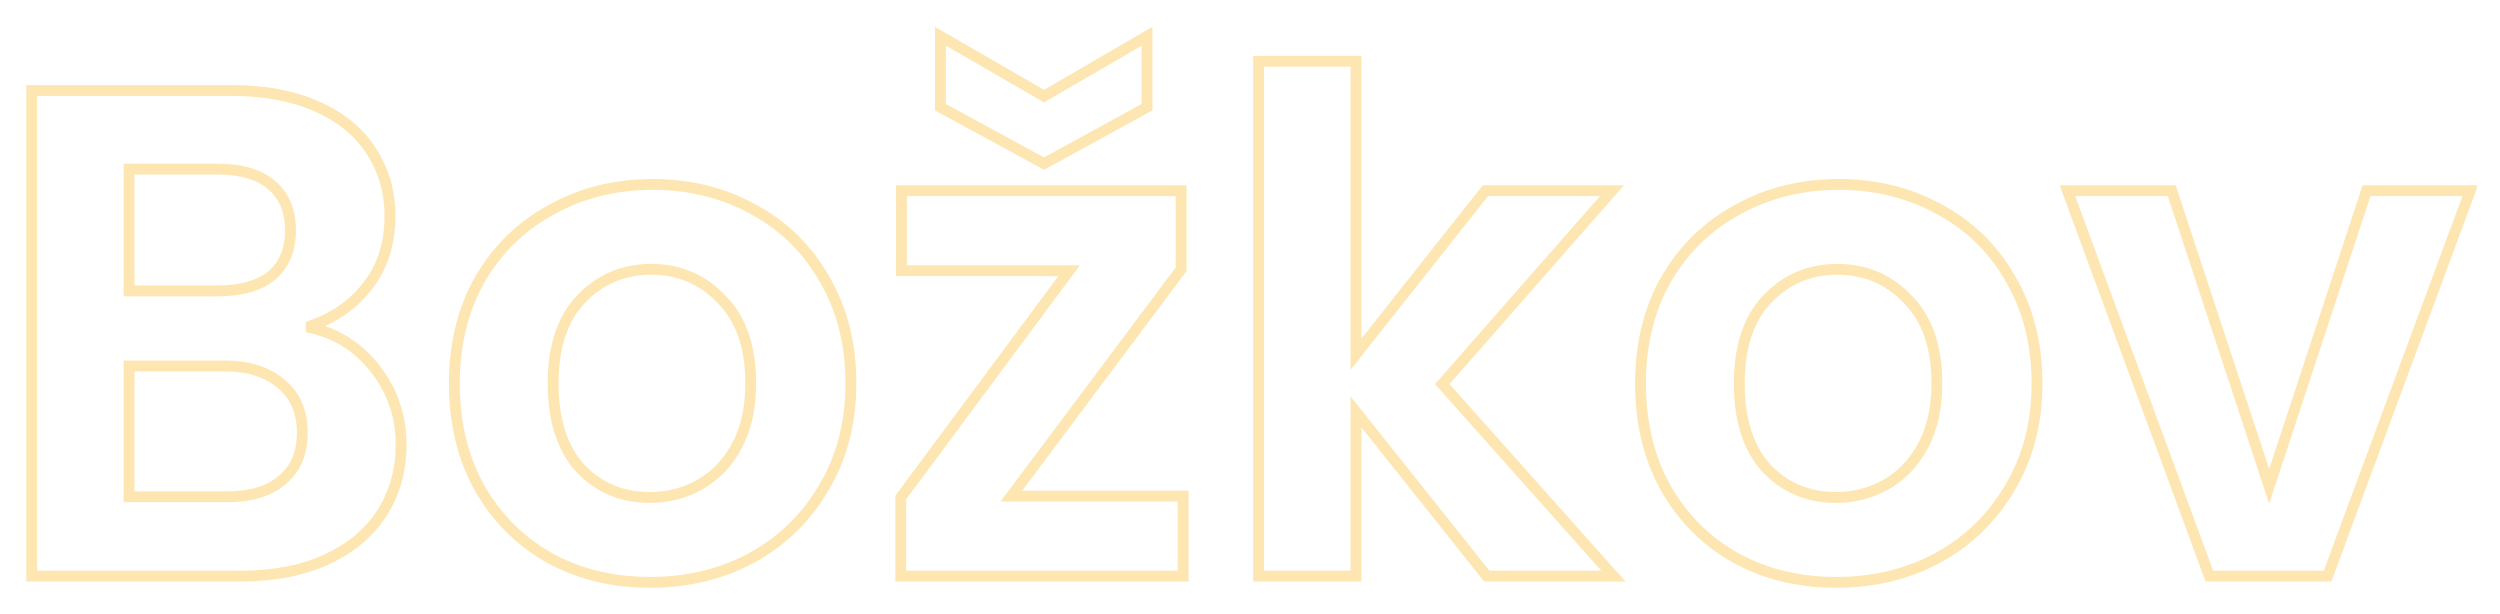 <?xml version="1.0" encoding="UTF-8"?>
<svg xmlns="http://www.w3.org/2000/svg" width="460" height="113" viewBox="0 0 460 113" fill="none">
  <g filter="url(#filter0_d_23_93)">
    <mask id="path-1-outside-1_23_93" maskUnits="userSpaceOnUse" x="4" y="0" width="452" height="105" fill="black">
      <rect fill="white" x="4" width="452" height="105"></rect>
      <path d="M56.52 56.176C61.555 57.115 65.693 59.632 68.936 63.728C72.179 67.824 73.8 72.517 73.8 77.808C73.8 82.587 72.605 86.811 70.216 90.48C67.912 94.064 64.541 96.88 60.104 98.928C55.667 100.976 50.419 102 44.36 102H5.832V12.656H42.696C48.755 12.656 53.96 13.637 58.312 15.6C62.749 17.563 66.077 20.293 68.296 23.792C70.6 27.291 71.752 31.259 71.752 35.696C71.752 40.901 70.344 45.253 67.528 48.752C64.797 52.251 61.128 54.725 56.52 56.176ZM23.752 49.52H40.136C44.403 49.52 47.688 48.581 49.992 46.704C52.296 44.741 53.448 41.968 53.448 38.384C53.448 34.8 52.296 32.027 49.992 30.064C47.688 28.101 44.403 27.12 40.136 27.12H23.752V49.52ZM41.8 87.408C46.152 87.408 49.523 86.384 51.912 84.336C54.387 82.288 55.624 79.387 55.624 75.632C55.624 71.792 54.344 68.805 51.784 66.672C49.224 64.453 45.768 63.344 41.416 63.344H23.752V87.408H41.8ZM119.57 103.152C112.743 103.152 106.599 101.659 101.138 98.672C95.677 95.6 91.367 91.291 88.21 85.744C85.138 80.197 83.602 73.797 83.602 66.544C83.602 59.291 85.181 52.891 88.338 47.344C91.581 41.797 95.975 37.531 101.522 34.544C107.069 31.472 113.255 29.936 120.082 29.936C126.909 29.936 133.095 31.472 138.642 34.544C144.189 37.531 148.541 41.797 151.698 47.344C154.941 52.891 156.562 59.291 156.562 66.544C156.562 73.797 154.898 80.197 151.57 85.744C148.327 91.291 143.89 95.6 138.258 98.672C132.711 101.659 126.482 103.152 119.57 103.152ZM119.57 87.536C122.813 87.536 125.842 86.768 128.658 85.232C131.559 83.611 133.863 81.221 135.57 78.064C137.277 74.907 138.13 71.067 138.13 66.544C138.13 59.803 136.338 54.64 132.754 51.056C129.255 47.387 124.946 45.552 119.826 45.552C114.706 45.552 110.397 47.387 106.898 51.056C103.485 54.64 101.778 59.803 101.778 66.544C101.778 73.285 103.442 78.491 106.77 82.16C110.183 85.744 114.45 87.536 119.57 87.536ZM186.091 87.28H217.707V102H165.739V87.536L196.715 45.808H165.867V31.088H217.323V45.552L186.091 87.28ZM211.051 15.728L192.107 26.096L173.035 15.728V2.672L192.107 13.68L211.051 2.672V15.728ZM273.566 102L249.502 71.792V102H231.582V7.28H249.502V61.168L273.31 31.088H296.606L265.374 66.672L296.862 102H273.566ZM337.82 103.152C330.993 103.152 324.849 101.659 319.388 98.672C313.927 95.6 309.617 91.291 306.46 85.744C303.388 80.197 301.852 73.797 301.852 66.544C301.852 59.291 303.431 52.891 306.588 47.344C309.831 41.797 314.225 37.531 319.772 34.544C325.319 31.472 331.505 29.936 338.332 29.936C345.159 29.936 351.345 31.472 356.892 34.544C362.439 37.531 366.791 41.797 369.948 47.344C373.191 52.891 374.812 59.291 374.812 66.544C374.812 73.797 373.148 80.197 369.82 85.744C366.577 91.291 362.14 95.6 356.508 98.672C350.961 101.659 344.732 103.152 337.82 103.152ZM337.82 87.536C341.063 87.536 344.092 86.768 346.908 85.232C349.809 83.611 352.113 81.221 353.82 78.064C355.527 74.907 356.38 71.067 356.38 66.544C356.38 59.803 354.588 54.64 351.004 51.056C347.505 47.387 343.196 45.552 338.076 45.552C332.956 45.552 328.647 47.387 325.148 51.056C321.735 54.64 320.028 59.803 320.028 66.544C320.028 73.285 321.692 78.491 325.02 82.16C328.433 85.744 332.7 87.536 337.82 87.536ZM417.525 85.488L435.445 31.088H454.517L428.277 102H406.517L380.405 31.088H399.605L417.525 85.488Z"></path>
    </mask>
    <path d="M56.52 56.176L56.22 55.222L56.337 57.159L56.52 56.176ZM68.936 63.728L69.72 63.107L68.936 63.728ZM70.216 90.48L69.378 89.934L69.375 89.939L70.216 90.48ZM60.104 98.928L60.523 99.836L60.104 98.928ZM5.832 102H4.832V103H5.832V102ZM5.832 12.656V11.656H4.832V12.656H5.832ZM58.312 15.6L57.901 16.512L57.907 16.515L58.312 15.6ZM68.296 23.792L67.451 24.328L67.456 24.335L67.461 24.342L68.296 23.792ZM67.528 48.752L66.749 48.125L66.744 48.131L66.74 48.137L67.528 48.752ZM23.752 49.52H22.752V50.52H23.752V49.52ZM49.992 46.704L50.624 47.479L50.632 47.472L50.641 47.465L49.992 46.704ZM49.992 30.064L50.641 29.303L49.992 30.064ZM23.752 27.12V26.12H22.752V27.12H23.752ZM51.912 84.336L51.274 83.566L51.268 83.571L51.261 83.577L51.912 84.336ZM51.784 66.672L51.129 67.428L51.136 67.434L51.144 67.44L51.784 66.672ZM23.752 63.344V62.344H22.752V63.344H23.752ZM23.752 87.408H22.752V88.408H23.752V87.408ZM56.52 56.176L56.337 57.159C61.129 58.053 65.056 60.438 68.152 64.349L68.936 63.728L69.72 63.107C66.331 58.826 61.981 56.177 56.703 55.193L56.52 56.176ZM68.936 63.728L68.152 64.349C71.253 68.266 72.8 72.74 72.8 77.808H73.8H74.8C74.8 72.295 73.105 67.382 69.72 63.107L68.936 63.728ZM73.8 77.808H72.8C72.8 82.411 71.652 86.442 69.378 89.934L70.216 90.48L71.054 91.026C73.559 87.179 74.8 82.762 74.8 77.808H73.8ZM70.216 90.48L69.375 89.939C67.188 93.341 63.975 96.04 59.685 98.02L60.104 98.928L60.523 99.836C65.107 97.72 68.636 94.787 71.057 91.021L70.216 90.48ZM60.104 98.928L59.685 98.02C55.407 99.995 50.308 101 44.36 101V102V103C50.53 103 55.927 101.957 60.523 99.836L60.104 98.928ZM44.36 102V101H5.832V102V103H44.36V102ZM5.832 102H6.832V12.656H5.832H4.832V102H5.832ZM5.832 12.656V13.656H42.696V12.656V11.656H5.832V12.656ZM42.696 12.656V13.656C48.65 13.656 53.708 14.621 57.901 16.512L58.312 15.6L58.723 14.688C54.212 12.654 48.86 11.656 42.696 11.656V12.656ZM58.312 15.6L57.907 16.515C62.196 18.411 65.356 21.023 67.451 24.328L68.296 23.792L69.141 23.256C66.799 19.564 63.303 16.714 58.717 14.685L58.312 15.6ZM68.296 23.792L67.461 24.342C69.651 27.668 70.752 31.442 70.752 35.696H71.752H72.752C72.752 31.075 71.549 26.914 69.131 23.242L68.296 23.792ZM71.752 35.696H70.752C70.752 40.711 69.4 44.831 66.749 48.125L67.528 48.752L68.307 49.379C71.288 45.675 72.752 41.091 72.752 35.696H71.752ZM67.528 48.752L66.74 48.137C64.145 51.462 60.652 53.827 56.22 55.222L56.52 56.176L56.82 57.13C61.604 55.624 65.45 53.04 68.316 49.367L67.528 48.752ZM23.752 49.52V50.52H40.136V49.52V48.52H23.752V49.52ZM40.136 49.52V50.52C44.535 50.52 48.078 49.554 50.624 47.479L49.992 46.704L49.36 45.929C47.298 47.609 44.27 48.52 40.136 48.52V49.52ZM49.992 46.704L50.641 47.465C53.209 45.277 54.448 42.201 54.448 38.384H53.448H52.448C52.448 41.735 51.383 44.206 49.343 45.943L49.992 46.704ZM53.448 38.384H54.448C54.448 34.567 53.209 31.491 50.641 29.303L49.992 30.064L49.343 30.825C51.383 32.562 52.448 35.033 52.448 38.384H53.448ZM49.992 30.064L50.641 29.303C48.094 27.133 44.544 26.12 40.136 26.12V27.12V28.12C44.261 28.12 47.282 29.069 49.343 30.825L49.992 30.064ZM40.136 27.12V26.12H23.752V27.12V28.12H40.136V27.12ZM23.752 27.12H22.752V49.52H23.752H24.752V27.12H23.752ZM41.8 87.408V88.408C46.3 88.408 49.933 87.349 52.563 85.095L51.912 84.336L51.261 83.577C49.112 85.419 46.004 86.408 41.8 86.408V87.408ZM51.912 84.336L52.55 85.106C55.294 82.835 56.624 79.629 56.624 75.632H55.624H54.624C54.624 79.145 53.48 81.741 51.274 83.566L51.912 84.336ZM55.624 75.632H56.624C56.624 71.546 55.248 68.257 52.424 65.904L51.784 66.672L51.144 67.44C53.44 69.353 54.624 72.038 54.624 75.632H55.624ZM51.784 66.672L52.439 65.916C49.65 63.499 45.938 62.344 41.416 62.344V63.344V64.344C45.598 64.344 48.798 65.407 51.129 67.428L51.784 66.672ZM41.416 63.344V62.344H23.752V63.344V64.344H41.416V63.344ZM23.752 63.344H22.752V87.408H23.752H24.752V63.344H23.752ZM23.752 87.408V88.408H41.8V87.408V86.408H23.752V87.408ZM101.138 98.672L100.648 99.544L100.658 99.549L101.138 98.672ZM88.21 85.744L87.335 86.228L87.341 86.239L88.21 85.744ZM88.338 47.344L87.475 46.839L87.469 46.849L88.338 47.344ZM101.522 34.544L101.996 35.425L102.007 35.419L101.522 34.544ZM138.642 34.544L138.157 35.419L138.168 35.425L138.642 34.544ZM151.698 47.344L150.829 47.839L150.835 47.849L151.698 47.344ZM151.57 85.744L150.712 85.23L150.707 85.239L151.57 85.744ZM138.258 98.672L138.732 99.552L138.737 99.55L138.258 98.672ZM128.658 85.232L129.137 86.11L129.146 86.105L128.658 85.232ZM135.57 78.064L136.45 78.54L135.57 78.064ZM132.754 51.056L132.03 51.746L132.038 51.755L132.047 51.763L132.754 51.056ZM106.898 51.056L106.174 50.366L106.174 50.366L106.898 51.056ZM106.77 82.16L106.029 82.832L106.037 82.841L106.046 82.85L106.77 82.16ZM119.57 103.152V102.152C112.894 102.152 106.918 100.693 101.618 97.795L101.138 98.672L100.658 99.549C106.281 102.624 112.592 104.152 119.57 104.152V103.152ZM101.138 98.672L101.628 97.8C96.328 94.819 92.148 90.641 89.079 85.249L88.21 85.744L87.341 86.239C90.586 91.94 95.025 96.381 100.648 99.544L101.138 98.672ZM88.21 85.744L89.085 85.26C86.106 79.881 84.602 73.653 84.602 66.544H83.602H82.602C82.602 73.942 84.17 80.513 87.335 86.228L88.21 85.744ZM83.602 66.544H84.602C84.602 59.44 86.147 53.215 89.207 47.839L88.338 47.344L87.469 46.849C84.215 52.566 82.602 59.141 82.602 66.544H83.602ZM88.338 47.344L89.201 47.849C92.353 42.457 96.615 38.322 101.996 35.425L101.522 34.544L101.048 33.663C95.336 36.739 90.808 41.137 87.475 46.839L88.338 47.344ZM101.522 34.544L102.007 35.419C107.394 32.435 113.411 30.936 120.082 30.936V29.936V28.936C113.099 28.936 106.744 30.509 101.037 33.669L101.522 34.544ZM120.082 29.936V30.936C126.753 30.936 132.77 32.435 138.158 35.419L138.642 34.544L139.126 33.669C133.42 30.509 127.065 28.936 120.082 28.936V29.936ZM138.642 34.544L138.168 35.425C143.547 38.321 147.763 42.453 150.829 47.839L151.698 47.344L152.567 46.849C149.318 41.142 144.83 36.74 139.116 33.663L138.642 34.544ZM151.698 47.344L150.835 47.849C153.977 53.223 155.562 59.445 155.562 66.544H156.562H157.562C157.562 59.137 155.905 52.558 152.561 46.839L151.698 47.344ZM156.562 66.544H155.562C155.562 73.639 153.936 79.856 150.713 85.23L151.57 85.744L152.427 86.258C155.86 80.538 157.562 73.956 157.562 66.544H156.562ZM151.57 85.744L150.707 85.239C147.556 90.629 143.251 94.809 137.779 97.794L138.258 98.672L138.737 99.55C144.529 96.391 149.099 91.952 152.433 86.249L151.57 85.744ZM138.258 98.672L137.784 97.791C132.397 100.692 126.333 102.152 119.57 102.152V103.152V104.152C126.631 104.152 133.026 102.625 138.732 99.552L138.258 98.672ZM119.57 87.536V88.536C122.978 88.536 126.172 87.727 129.137 86.11L128.658 85.232L128.179 84.354C125.512 85.809 122.647 86.536 119.57 86.536V87.536ZM128.658 85.232L129.146 86.105C132.226 84.384 134.66 81.85 136.45 78.54L135.57 78.064L134.69 77.588C133.066 80.593 130.893 82.838 128.17 84.359L128.658 85.232ZM135.57 78.064L136.45 78.54C138.253 75.203 139.13 71.19 139.13 66.544H138.13H137.13C137.13 70.943 136.3 74.61 134.69 77.588L135.57 78.064ZM138.13 66.544H139.13C139.13 59.628 137.288 54.176 133.461 50.349L132.754 51.056L132.047 51.763C135.388 55.104 137.13 59.977 137.13 66.544H138.13ZM132.754 51.056L133.478 50.366C129.788 46.496 125.216 44.552 119.826 44.552V45.552V46.552C124.676 46.552 128.722 48.277 132.03 51.746L132.754 51.056ZM119.826 45.552V44.552C114.436 44.552 109.864 46.496 106.174 50.366L106.898 51.056L107.622 51.746C110.93 48.277 114.976 46.552 119.826 46.552V45.552ZM106.898 51.056L106.174 50.366C102.527 54.195 100.778 59.641 100.778 66.544H101.778H102.778C102.778 59.965 104.442 55.085 107.622 51.746L106.898 51.056ZM101.778 66.544H100.778C100.778 73.443 102.482 78.921 106.029 82.832L106.77 82.16L107.511 81.488C104.402 78.06 102.778 73.128 102.778 66.544H101.778ZM106.77 82.16L106.046 82.85C109.655 86.639 114.187 88.536 119.57 88.536V87.536V86.536C114.713 86.536 110.712 84.849 107.494 81.47L106.77 82.16ZM186.091 87.28L185.29 86.681L184.093 88.28H186.091V87.28ZM217.707 87.28H218.707V86.28H217.707V87.28ZM217.707 102V103H218.707V102H217.707ZM165.739 102H164.739V103H165.739V102ZM165.739 87.536L164.936 86.94L164.739 87.205V87.536H165.739ZM196.715 45.808L197.518 46.404L198.703 44.808H196.715V45.808ZM165.867 45.808H164.867V46.808H165.867V45.808ZM165.867 31.088V30.088H164.867V31.088H165.867ZM217.323 31.088H218.323V30.088H217.323V31.088ZM217.323 45.552L218.124 46.151L218.323 45.885V45.552H217.323ZM211.051 15.728L211.531 16.605L212.051 16.321V15.728H211.051ZM192.107 26.096L191.629 26.975L192.109 27.235L192.587 26.973L192.107 26.096ZM173.035 15.728H172.035V16.323L172.557 16.607L173.035 15.728ZM173.035 2.672L173.535 1.806L172.035 0.94V2.672H173.035ZM192.107 13.68L191.607 14.546L192.109 14.836L192.609 14.545L192.107 13.68ZM211.051 2.672H212.051V0.934L210.549 1.807L211.051 2.672ZM186.091 87.28V88.28H217.707V87.28V86.28H186.091V87.28ZM217.707 87.28H216.707V102H217.707H218.707V87.28H217.707ZM217.707 102V101H165.739V102V103H217.707V102ZM165.739 102H166.739V87.536H165.739H164.739V102H165.739ZM165.739 87.536L166.542 88.132L197.518 46.404L196.715 45.808L195.912 45.212L164.936 86.94L165.739 87.536ZM196.715 45.808V44.808H165.867V45.808V46.808H196.715V45.808ZM165.867 45.808H166.867V31.088H165.867H164.867V45.808H165.867ZM165.867 31.088V32.088H217.323V31.088V30.088H165.867V31.088ZM217.323 31.088H216.323V45.552H217.323H218.323V31.088H217.323ZM217.323 45.552L216.522 44.953L185.29 86.681L186.091 87.28L186.892 87.879L218.124 46.151L217.323 45.552ZM211.051 15.728L210.571 14.851L191.627 25.219L192.107 26.096L192.587 26.973L211.531 16.605L211.051 15.728ZM192.107 26.096L192.585 25.217L173.513 14.849L173.035 15.728L172.557 16.607L191.629 26.975L192.107 26.096ZM173.035 15.728H174.035V2.672H173.035H172.035V15.728H173.035ZM173.035 2.672L172.535 3.538L191.607 14.546L192.107 13.68L192.607 12.814L173.535 1.806L173.035 2.672ZM192.107 13.68L192.609 14.545L211.553 3.537L211.051 2.672L210.549 1.807L191.605 12.815L192.107 13.68ZM211.051 2.672H210.051V15.728H211.051H212.051V2.672H211.051ZM273.566 102L272.784 102.623L273.084 103H273.566V102ZM249.502 71.792L250.284 71.169L248.502 68.932V71.792H249.502ZM249.502 102V103H250.502V102H249.502ZM231.582 102H230.582V103H231.582V102ZM231.582 7.28V6.28H230.582V7.28H231.582ZM249.502 7.28H250.502V6.28H249.502V7.28ZM249.502 61.168H248.502V64.043L250.286 61.789L249.502 61.168ZM273.31 31.088V30.088H272.826L272.526 30.467L273.31 31.088ZM296.606 31.088L297.358 31.748L298.814 30.088H296.606V31.088ZM265.374 66.672L264.622 66.012L264.039 66.677L264.628 67.337L265.374 66.672ZM296.862 102V103H299.093L297.609 101.335L296.862 102ZM273.566 102L274.348 101.377L250.284 71.169L249.502 71.792L248.72 72.415L272.784 102.623L273.566 102ZM249.502 71.792H248.502V102H249.502H250.502V71.792H249.502ZM249.502 102V101H231.582V102V103H249.502V102ZM231.582 102H232.582V7.28H231.582H230.582V102H231.582ZM231.582 7.28V8.28H249.502V7.28V6.28H231.582V7.28ZM249.502 7.28H248.502V61.168H249.502H250.502V7.28H249.502ZM249.502 61.168L250.286 61.789L274.094 31.709L273.31 31.088L272.526 30.467L248.718 60.547L249.502 61.168ZM273.31 31.088V32.088H296.606V31.088V30.088H273.31V31.088ZM296.606 31.088L295.854 30.428L264.622 66.012L265.374 66.672L266.126 67.332L297.358 31.748L296.606 31.088ZM265.374 66.672L264.628 67.337L296.116 102.665L296.862 102L297.609 101.335L266.121 66.007L265.374 66.672ZM296.862 102V101H273.566V102V103H296.862V102ZM319.388 98.672L318.898 99.544L318.908 99.549L319.388 98.672ZM306.46 85.744L305.585 86.228L305.591 86.239L306.46 85.744ZM306.588 47.344L305.725 46.839L305.719 46.849L306.588 47.344ZM319.772 34.544L320.246 35.425L320.257 35.419L319.772 34.544ZM356.892 34.544L356.407 35.419L356.418 35.425L356.892 34.544ZM369.948 47.344L369.079 47.839L369.085 47.849L369.948 47.344ZM369.82 85.744L368.962 85.23L368.957 85.239L369.82 85.744ZM356.508 98.672L356.982 99.552L356.987 99.55L356.508 98.672ZM346.908 85.232L347.387 86.11L347.396 86.105L346.908 85.232ZM353.82 78.064L354.7 78.54L353.82 78.064ZM351.004 51.056L350.28 51.746L350.288 51.755L350.297 51.763L351.004 51.056ZM325.148 51.056L324.424 50.366L324.424 50.366L325.148 51.056ZM325.02 82.16L324.279 82.832L324.287 82.841L324.296 82.85L325.02 82.16ZM337.82 103.152V102.152C331.144 102.152 325.168 100.693 319.868 97.795L319.388 98.672L318.908 99.549C324.531 102.624 330.842 104.152 337.82 104.152V103.152ZM319.388 98.672L319.878 97.8C314.578 94.819 310.398 90.641 307.329 85.249L306.46 85.744L305.591 86.239C308.836 91.94 313.275 96.381 318.898 99.544L319.388 98.672ZM306.46 85.744L307.335 85.26C304.356 79.881 302.852 73.653 302.852 66.544H301.852H300.852C300.852 73.942 302.42 80.513 305.585 86.228L306.46 85.744ZM301.852 66.544H302.852C302.852 59.44 304.397 53.215 307.457 47.839L306.588 47.344L305.719 46.849C302.465 52.566 300.852 59.141 300.852 66.544H301.852ZM306.588 47.344L307.451 47.849C310.603 42.457 314.865 38.322 320.246 35.425L319.772 34.544L319.298 33.663C313.586 36.739 309.058 41.137 305.725 46.839L306.588 47.344ZM319.772 34.544L320.257 35.419C325.644 32.435 331.661 30.936 338.332 30.936V29.936V28.936C331.349 28.936 324.994 30.509 319.288 33.669L319.772 34.544ZM338.332 29.936V30.936C345.003 30.936 351.02 32.435 356.408 35.419L356.892 34.544L357.376 33.669C351.67 30.509 345.315 28.936 338.332 28.936V29.936ZM356.892 34.544L356.418 35.425C361.797 38.321 366.013 42.453 369.079 47.839L369.948 47.344L370.817 46.849C367.568 41.142 363.08 36.74 357.366 33.663L356.892 34.544ZM369.948 47.344L369.085 47.849C372.227 53.223 373.812 59.445 373.812 66.544H374.812H375.812C375.812 59.137 374.155 52.558 370.811 46.839L369.948 47.344ZM374.812 66.544H373.812C373.812 73.639 372.186 79.856 368.962 85.23L369.82 85.744L370.677 86.258C374.11 80.538 375.812 73.956 375.812 66.544H374.812ZM369.82 85.744L368.957 85.239C365.806 90.629 361.501 94.809 356.029 97.794L356.508 98.672L356.987 99.55C362.779 96.391 367.349 91.952 370.683 86.249L369.82 85.744ZM356.508 98.672L356.034 97.791C350.647 100.692 344.583 102.152 337.82 102.152V103.152V104.152C344.881 104.152 351.276 102.625 356.982 99.552L356.508 98.672ZM337.82 87.536V88.536C341.228 88.536 344.422 87.727 347.387 86.11L346.908 85.232L346.429 84.354C343.762 85.809 340.897 86.536 337.82 86.536V87.536ZM346.908 85.232L347.396 86.105C350.476 84.384 352.91 81.85 354.7 78.54L353.82 78.064L352.94 77.588C351.316 80.593 349.143 82.838 346.42 84.359L346.908 85.232ZM353.82 78.064L354.7 78.54C356.503 75.203 357.38 71.19 357.38 66.544H356.38H355.38C355.38 70.943 354.55 74.61 352.94 77.588L353.82 78.064ZM356.38 66.544H357.38C357.38 59.628 355.538 54.176 351.711 50.349L351.004 51.056L350.297 51.763C353.638 55.104 355.38 59.977 355.38 66.544H356.38ZM351.004 51.056L351.728 50.366C348.038 46.496 343.466 44.552 338.076 44.552V45.552V46.552C342.926 46.552 346.972 48.277 350.28 51.746L351.004 51.056ZM338.076 45.552V44.552C332.686 44.552 328.114 46.496 324.424 50.366L325.148 51.056L325.872 51.746C329.18 48.277 333.226 46.552 338.076 46.552V45.552ZM325.148 51.056L324.424 50.366C320.777 54.195 319.028 59.641 319.028 66.544H320.028H321.028C321.028 59.965 322.692 55.085 325.872 51.746L325.148 51.056ZM320.028 66.544H319.028C319.028 73.443 320.732 78.921 324.279 82.832L325.02 82.16L325.761 81.488C322.652 78.06 321.028 73.128 321.028 66.544H320.028ZM325.02 82.16L324.296 82.85C327.905 86.639 332.437 88.536 337.82 88.536V87.536V86.536C332.963 86.536 328.962 84.849 325.744 81.47L325.02 82.16ZM417.525 85.488L416.575 85.801L417.525 88.684L418.475 85.801L417.525 85.488ZM435.445 31.088V30.088H434.722L434.495 30.775L435.445 31.088ZM454.517 31.088L455.455 31.435L455.953 30.088H454.517V31.088ZM428.277 102V103H428.973L429.215 102.347L428.277 102ZM406.517 102L405.579 102.346L405.82 103H406.517V102ZM380.405 31.088V30.088H378.971L379.467 31.433L380.405 31.088ZM399.605 31.088L400.555 30.775L400.328 30.088H399.605V31.088ZM417.525 85.488L418.475 85.801L436.395 31.401L435.445 31.088L434.495 30.775L416.575 85.175L417.525 85.488ZM435.445 31.088V32.088H454.517V31.088V30.088H435.445V31.088ZM454.517 31.088L453.579 30.741L427.339 101.653L428.277 102L429.215 102.347L455.455 31.435L454.517 31.088ZM428.277 102V101H406.517V102V103H428.277V102ZM406.517 102L407.455 101.654L381.343 30.742L380.405 31.088L379.467 31.433L405.579 102.346L406.517 102ZM380.405 31.088V32.088H399.605V31.088V30.088H380.405V31.088ZM399.605 31.088L398.655 31.401L416.575 85.801L417.525 85.488L418.475 85.175L400.555 30.775L399.605 31.088Z" fill="#FDE6B2" mask="url(#path-1-outside-1_23_93)"></path>
  </g>
  <defs>
    <filter id="filter0_d_23_93" x="0.832" y="0.935" width="459.121" height="111.218" filterUnits="userSpaceOnUse" color-interpolation-filters="sRGB">
      <feFlood flood-opacity="0" result="BackgroundImageFix"></feFlood>
      <feColorMatrix in="SourceAlpha" type="matrix" values="0 0 0 0 0 0 0 0 0 0 0 0 0 0 0 0 0 0 127 0" result="hardAlpha"></feColorMatrix>
      <feOffset dy="4"></feOffset>
      <feGaussianBlur stdDeviation="2"></feGaussianBlur>
      <feComposite in2="hardAlpha" operator="out"></feComposite>
      <feColorMatrix type="matrix" values="0 0 0 0 0 0 0 0 0 0 0 0 0 0 0 0 0 0 0.25 0"></feColorMatrix>
      <feBlend mode="normal" in2="BackgroundImageFix" result="effect1_dropShadow_23_93"></feBlend>
      <feBlend mode="normal" in="SourceGraphic" in2="effect1_dropShadow_23_93" result="shape"></feBlend>
    </filter>
  </defs>
</svg>

